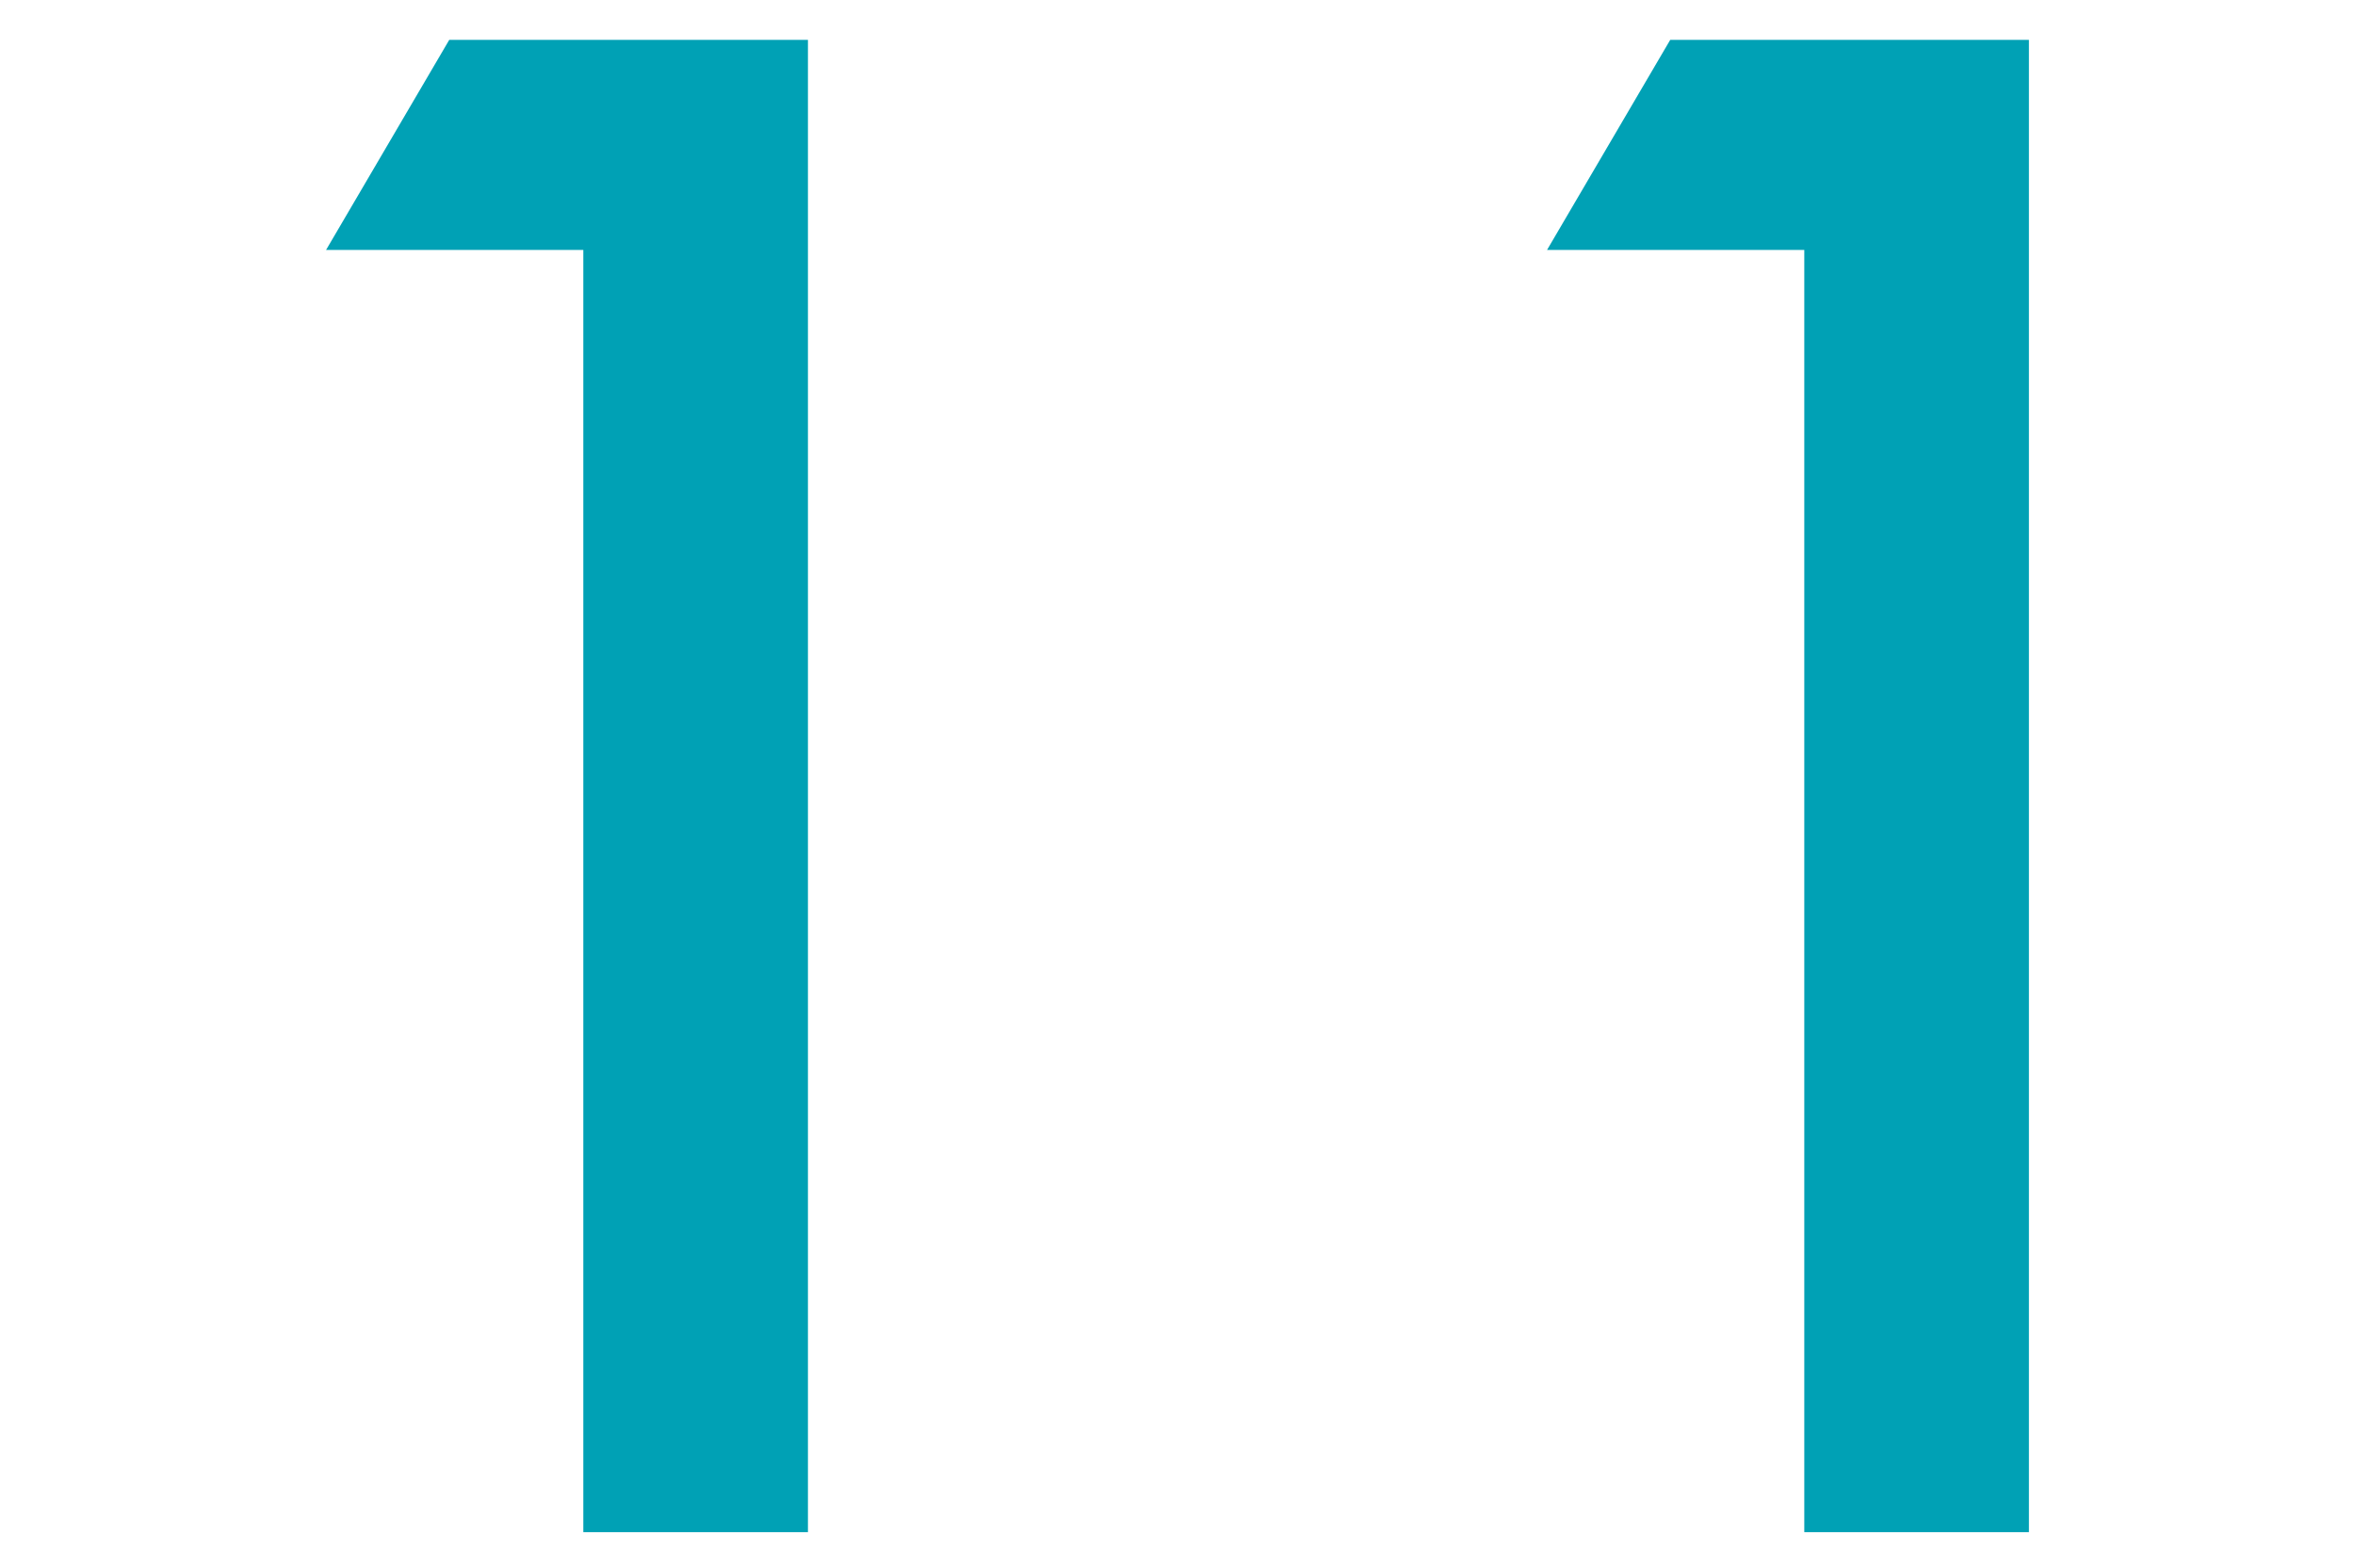 <?xml version="1.0" encoding="utf-8"?>
<!-- Generator: Adobe Illustrator 24.2.1, SVG Export Plug-In . SVG Version: 6.00 Build 0)  -->
<svg version="1.1" id="レイヤー_1" xmlns="http://www.w3.org/2000/svg" xmlns:xlink="http://www.w3.org/1999/xlink" x="0px"
	 y="0px" viewBox="0 0 65 43.3" style="enable-background:new 0 0 65 43.3;" xml:space="preserve">
<style type="text/css">
	.st0{fill:#00A1B5;}
</style>
<g>
	<g>
		<path class="st0" d="M16.1,6.9l-7.1,0l3.4-5.8h9.9l0,41.2l-6.2,0L16.1,6.9z"/>
		<path class="st0" d="M49.8,6.9l-7.1,0l3.4-5.8l9.9,0l0,41.2l-6.2,0L49.8,6.9z"/>
	</g>
</g>
</svg>
